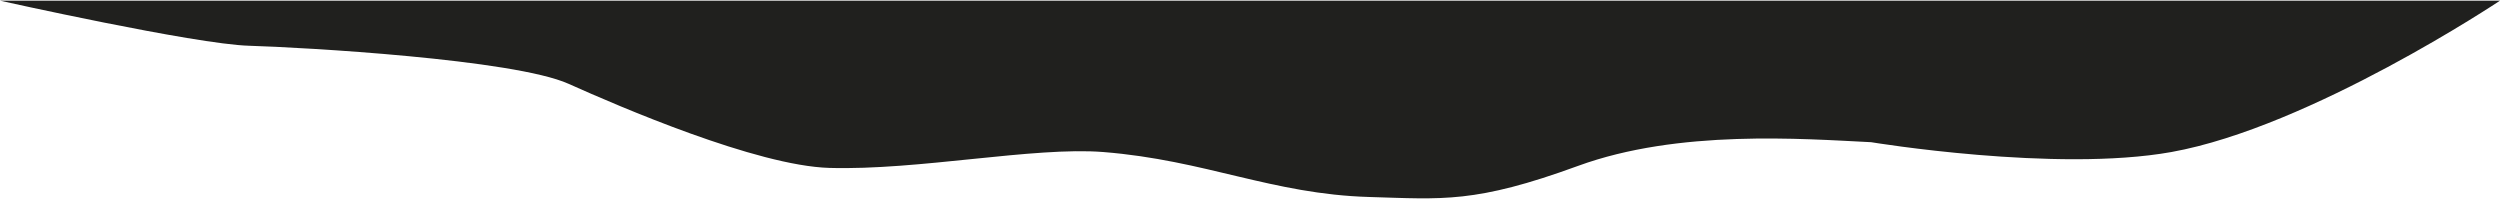 <?xml version="1.0" encoding="UTF-8"?> <svg xmlns="http://www.w3.org/2000/svg" width="3279" height="261" viewBox="0 0 3279 261" fill="none"> <path d="M745.803 109.949C674.068 77.765 397.322 62.071 326.5 60C255.678 57.928 0 0.881 0 0.881L3279 0.881C3279 0.881 3030.4 166.676 2848 199.405C2696.53 226.582 2454.17 186.502 2454.17 186.502C2364.12 182.101 2201.64 169.403 2069.68 217.614C1934.55 266.983 1892.1 261.187 1795.95 258.375C1668.2 254.639 1581.35 210.082 1447.08 199.405C1356.24 192.182 1204.11 223.637 1087.79 220.235C992.382 217.445 812.225 139.748 745.803 109.949Z" fill="#20201E"></path> </svg> 